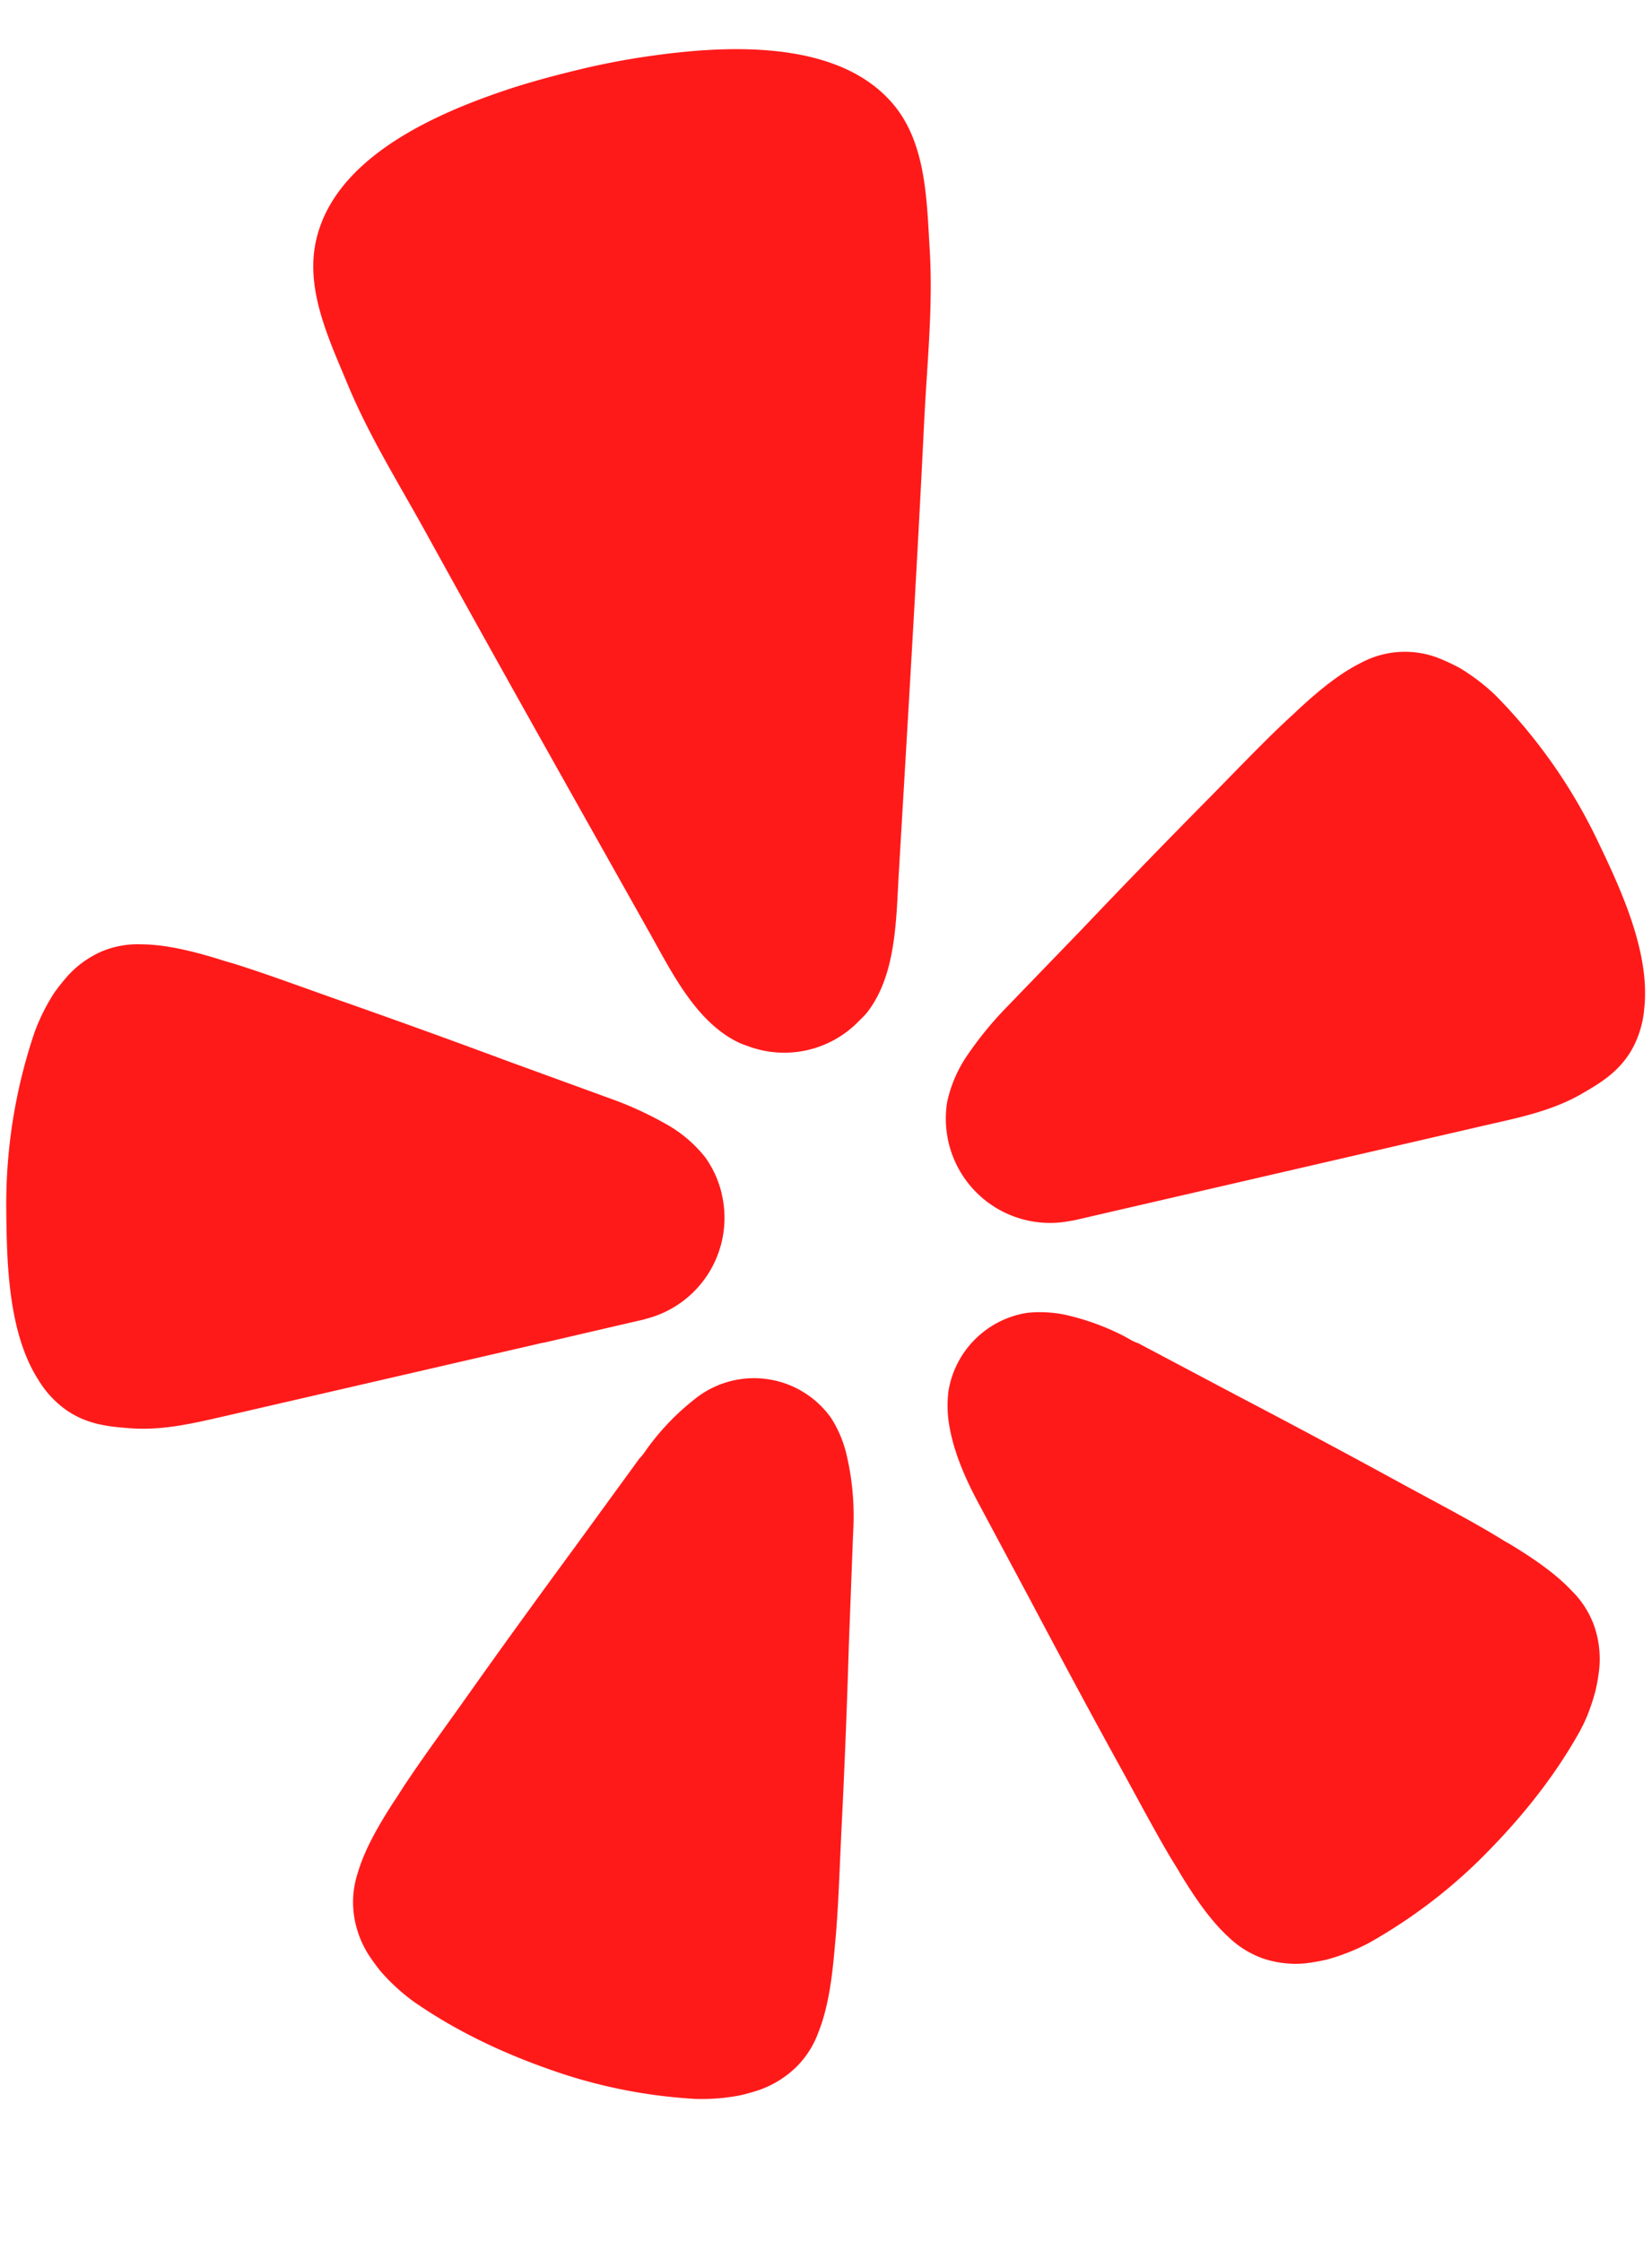 <?xml version="1.0" encoding="UTF-8"?> <svg xmlns="http://www.w3.org/2000/svg" width="14" height="19" viewBox="0 0 14 19" fill="none"> <g clip-path="url(#clip0)" fill="#FF1A1A"> <path d="M4.606 11.38l.801-.186a.824.824 0 00.079-.02.883.883 0 00.631-1.052l-.003-.015a.88.88 0 00-.136-.297 1.116 1.116 0 00-.327-.28 3.026 3.026 0 00-.465-.215l-.878-.32a82.459 82.459 0 00-1.484-.536c-.323-.115-.596-.215-.833-.289-.045-.014-.095-.027-.135-.041-.287-.088-.489-.125-.66-.126a.786.786 0 00-.333.06.85.85 0 00-.288.206c-.04.046-.078.093-.114.143a1.685 1.685 0 00-.168.336 4.547 4.547 0 00-.24 1.494c.004.46.016 1.05.27 1.449a.853.853 0 00.24.26c.18.124.361.14.55.154.283.02.557-.05.83-.112l2.661-.614h.002zm8.935-4.25a4.55 4.55 0 00-.87-1.24 1.725 1.725 0 00-.299-.228 1.699 1.699 0 00-.164-.078.787.787 0 00-.675.034c-.153.076-.319.198-.538.402-.03.03-.069.064-.103.096-.181.17-.383.38-.623.625-.37.374-.736.751-1.098 1.132l-.65.673a3.026 3.026 0 00-.323.397c-.082.119-.14.253-.171.395a.881.881 0 00.008.327c0 .005.002.01.003.014a.883.883 0 001.029.669.836.836 0 00.08-.016l3.462-.8c.273-.062.55-.12.795-.262.165-.095.321-.19.428-.38a.853.853 0 00.102-.34c.053-.471-.194-1.006-.393-1.42zM7.344 8.586c.25-.315.25-.785.272-1.168.075-1.282.154-2.565.216-3.847.024-.486.076-.966.047-1.455-.025-.404-.028-.868-.283-1.2C7.145.333 6.184.38 5.529.472a6.307 6.307 0 00-.602.113c-.2.048-.397.1-.59.162-.629.206-1.513.584-1.662 1.308-.085.41.116.828.271 1.202.188.452.446.86.68 1.287.62 1.125 1.251 2.243 1.88 3.363.188.334.393.757.757.93a.78.78 0 00.073.028.88.88 0 00.95-.219.786.786 0 00.058-.06zm-.301 3.431a.801.801 0 00-1.16-.156 2.077 2.077 0 00-.376.385c-.028.035-.054.082-.087.113l-.557.765c-.315.429-.627.859-.935 1.295-.201.282-.375.52-.513.731-.026.04-.053.084-.078.12-.165.254-.258.44-.306.606a.791.791 0 00-.033.342.85.85 0 00.119.338c.033.052.07.102.108.15a1.694 1.694 0 00.28.257c.384.267.805.46 1.248.608.368.122.751.195 1.139.217a1.735 1.735 0 00.38-.03c.06-.014.118-.03.177-.051a.863.863 0 00.302-.192.793.793 0 00.184-.29c.064-.16.107-.363.134-.665l.013-.142c.022-.25.032-.545.048-.891.027-.533.048-1.063.064-1.595l.036-.946a2.27 2.27 0 00-.06-.675 1.01 1.01 0 00-.127-.294zm6.289 1.478c-.116-.127-.28-.254-.54-.411-.038-.02-.082-.049-.123-.073-.216-.13-.477-.267-.781-.432a87.6 87.6 0 00-1.409-.754l-.834-.442c-.044-.013-.088-.044-.128-.064a2.078 2.078 0 00-.507-.18 1.067 1.067 0 00-.304-.013.802.802 0 00-.668.662.992.992 0 00.011.317c.041.222.14.442.243.634l.446.834c.249.47.5.939.757 1.405.167.304.305.565.434.78.025.041.053.085.074.122.157.26.284.423.412.54a.81.81 0 00.292.179.864.864 0 00.357.04c.061-.008.122-.018.182-.032a1.776 1.776 0 00.354-.14c.338-.19.65-.423.928-.694.333-.328.627-.685.856-1.093.032-.058.06-.118.083-.18.021-.057.04-.116.055-.175.014-.06.024-.12.031-.182a.86.86 0 00-.04-.355.792.792 0 00-.18-.293z"></path> </g> <defs> <clipPath id="clip0"> <path fill="#fff" d="M0 0h14v19H0z"></path> </clipPath> </defs> </svg> 